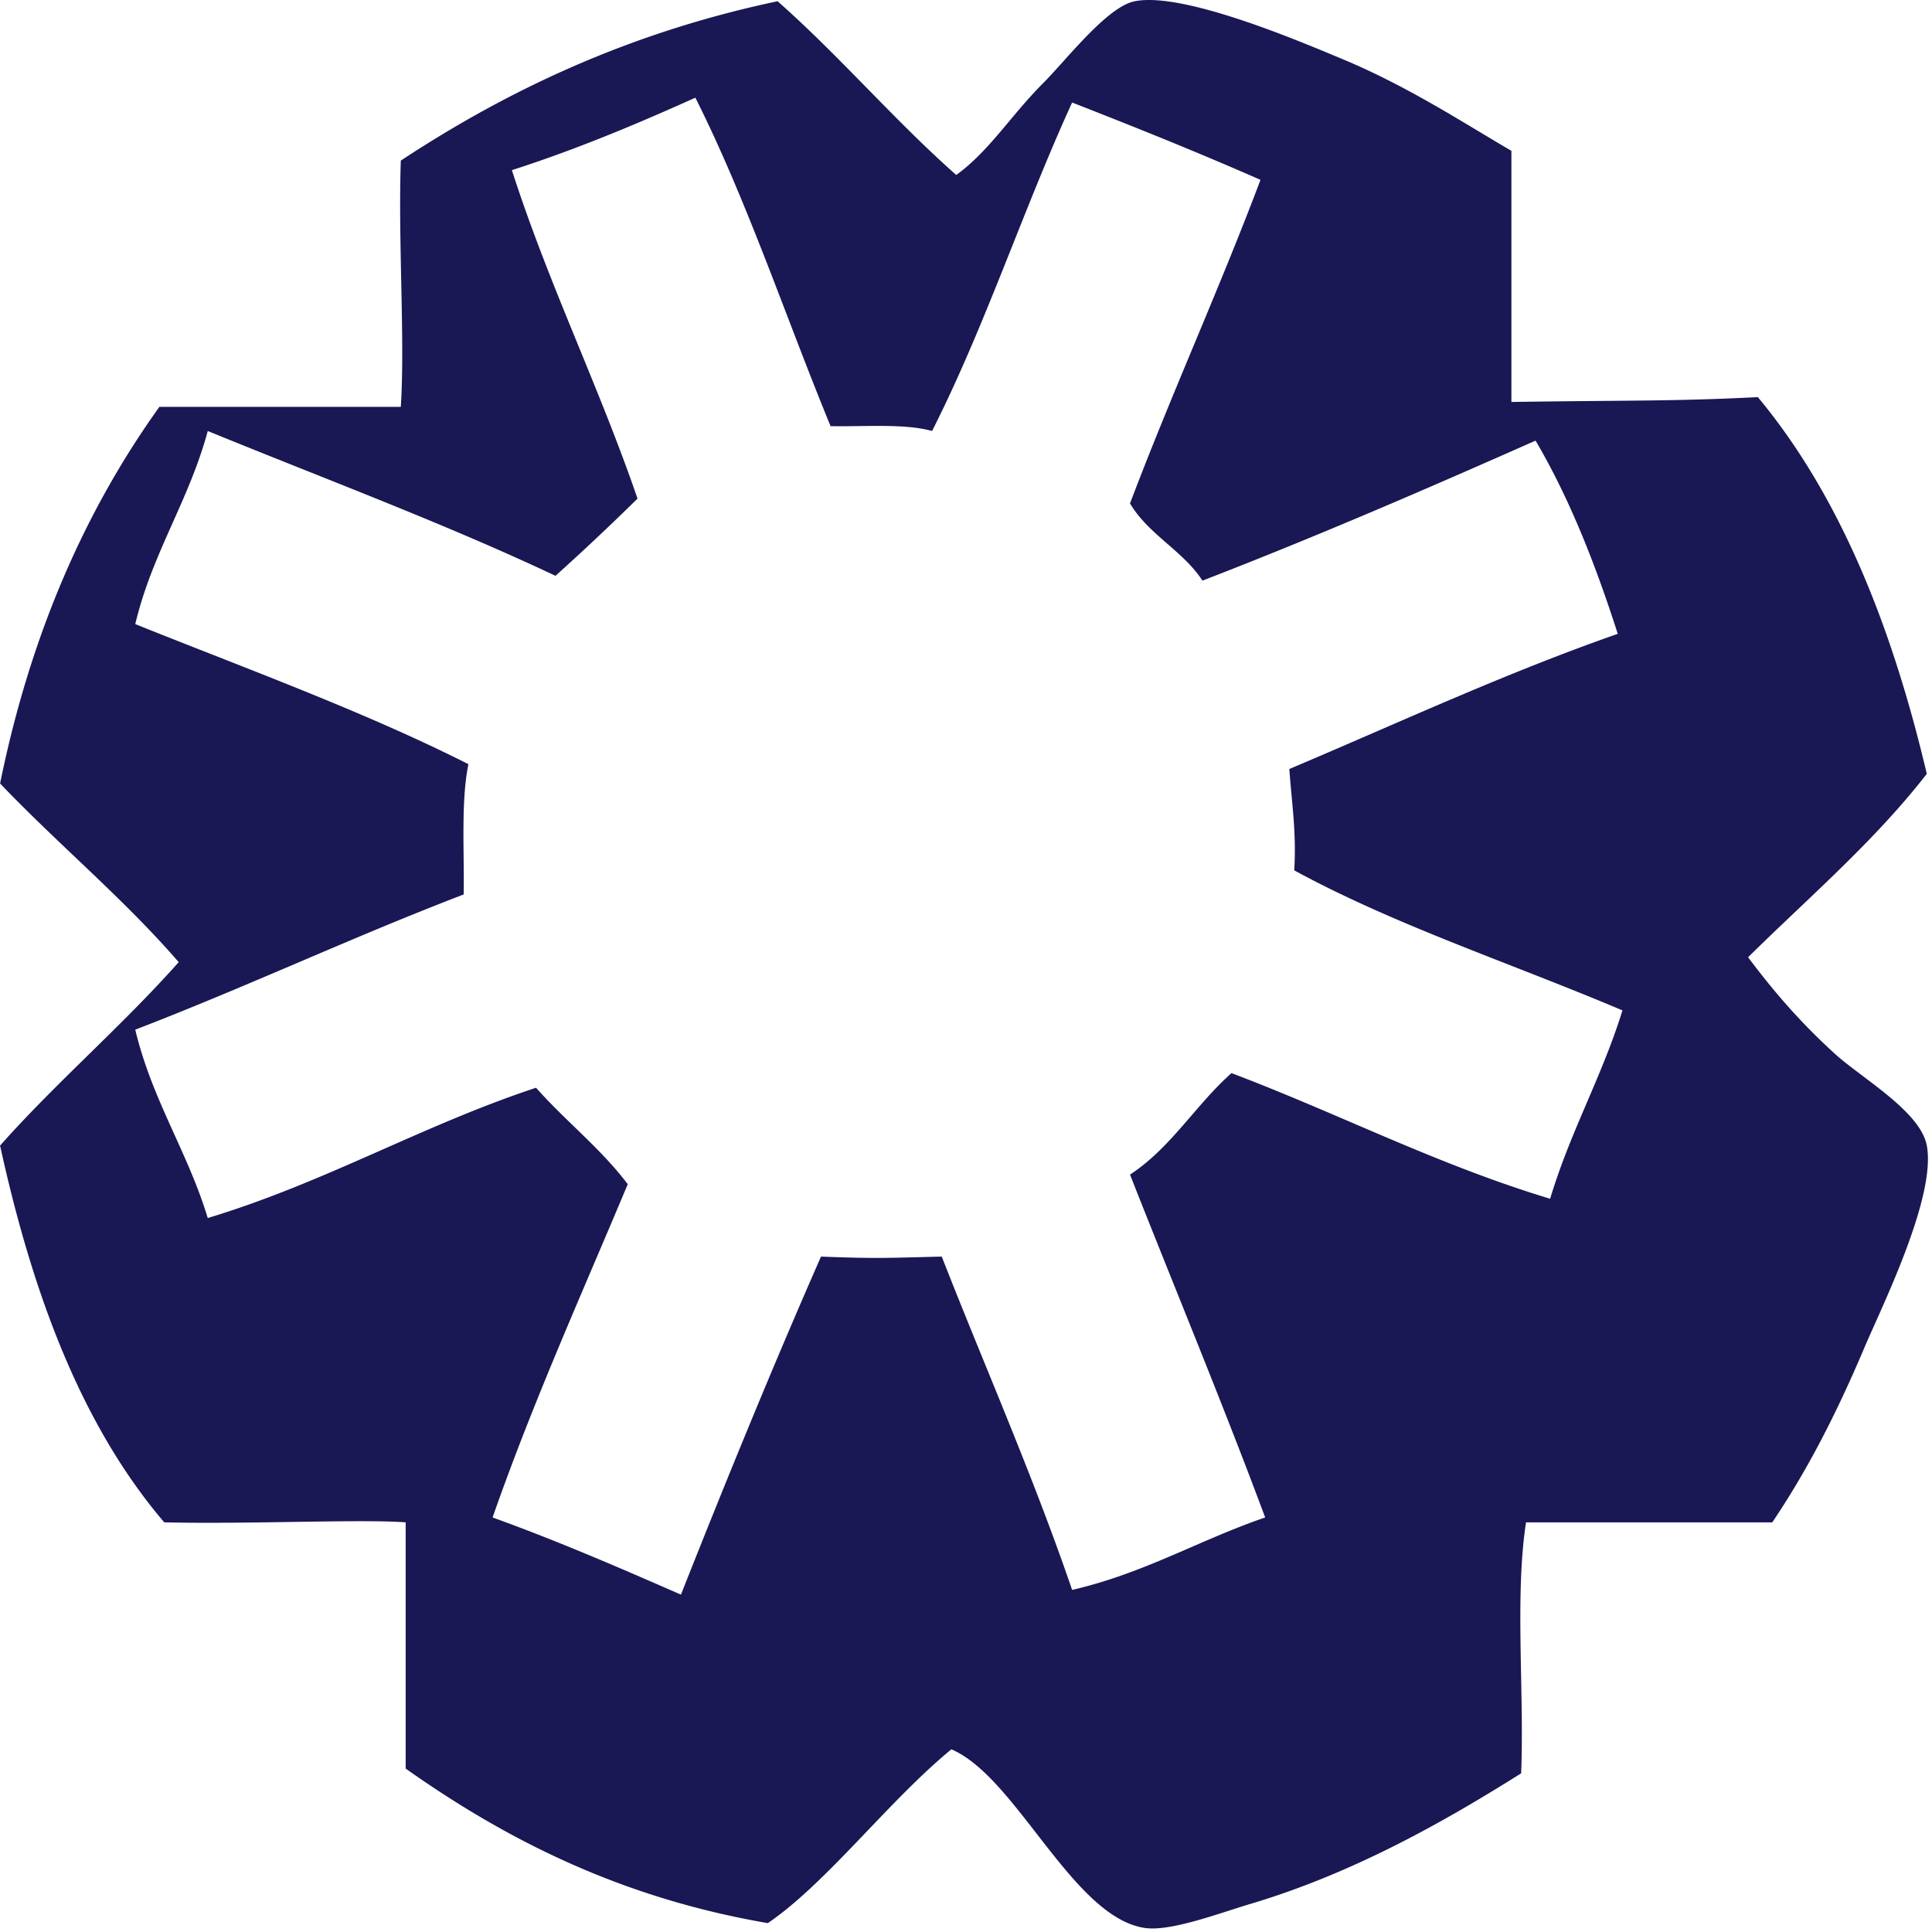 <svg viewBox="0 0 168 168" xmlns="http://www.w3.org/2000/svg" fill-rule="evenodd" clip-rule="evenodd" stroke-linejoin="round" stroke-miterlimit="1.414"><path d="M83.15 15.215c2.85-2.05 4.716-5.133 7.55-7.975C92.686 5.257 96.261.574 98.682.107c4.258-.85 14.608 3.6 18.058 5.033 5.687 2.371 10.45 5.504 14.687 7.975v21.838c10.463-.154 14.109-.05 21.43-.421 7.179 8.638 11.666 19.97 14.691 32.758-4.587 5.905-10.262 10.738-15.541 15.95 2.17 2.888 4.437 5.563 7.554 8.4 2.325 2.113 7.441 5.013 7.987 7.975.85 4.5-4.012 14.209-5.454 17.638-2.504 5.9-5.017 10.725-7.983 15.125h-21.413c-.987 6.43-.141 14.692-.425 21.825-6.57 4.13-14.512 8.662-23.512 11.346-2.792.833-6.996 2.441-9.238 2.096-6.25-.946-11.146-13.138-16.796-15.53-5.529 4.55-10.8 11.592-15.958 15.113-12.78-2.192-22.717-7.238-31.492-13.438v-21.412c-3.92-.292-13.541.17-20.995 0-7.221-8.463-11.459-19.9-14.275-32.763 4.941-5.558 10.595-10.391 15.533-15.95C10.733 78.111 5.066 73.432.008 68.128c2.625-12.908 7.366-23.7 13.854-32.75h20.991c.375-5.863-.241-14.296 0-21.413C44.228 7.79 54.791 2.815 67.616.107c5.417 4.783 10.112 10.312 15.533 15.108zm-22.684-6.72c-5.113 2.3-10.338 4.495-15.954 6.3 3.204 9.962 7.558 18.762 10.925 28.562a217.22 217.22 0 01-7.134 6.713c-9.704-4.575-20.116-8.45-30.237-12.592-1.633 6.067-4.825 10.575-6.304 16.792 9.787 3.933 19.854 7.579 28.97 12.179-.658 3.25-.35 7.47-.412 11.329-9.708 3.72-18.858 8.029-28.558 11.758 1.458 6.117 4.546 10.588 6.304 16.38 10.208-3.084 18.57-8.026 28.546-11.33 2.558 2.892 5.629 5.28 7.975 8.388-4.009 9.57-8.234 18.916-11.754 28.979 5.654 2.042 11.029 4.367 16.379 6.712 3.929-9.929 7.95-19.77 12.179-29.395 4.892.183 5.47.12 10.5 0 3.78 9.658 7.908 18.966 11.337 28.983 6.25-1.438 11.067-4.342 16.788-6.3-3.763-10.088-7.838-19.875-11.754-29.813 3.554-2.325 5.7-6.054 8.825-8.825 9.35 3.534 17.816 7.934 27.708 10.925 1.742-5.82 4.508-10.62 6.288-16.379-9.53-4.046-19.759-7.396-28.542-12.179.208-3.283-.225-5.925-.425-8.812 9.458-3.992 18.612-8.271 28.558-11.755-1.937-6.041-4.187-11.766-7.146-16.8-9.504 4.213-19.079 8.355-28.966 12.175-1.713-2.625-4.68-3.987-6.3-6.712 3.612-9.55 7.741-18.575 11.346-28.138-5.355-2.358-10.842-4.562-16.38-6.725-4.262 9.317-7.604 19.55-12.179 28.563-2.404-.667-5.812-.363-8.825-.421-3.916-9.52-7.262-19.613-11.758-28.563z" fill="#191754"/></svg>